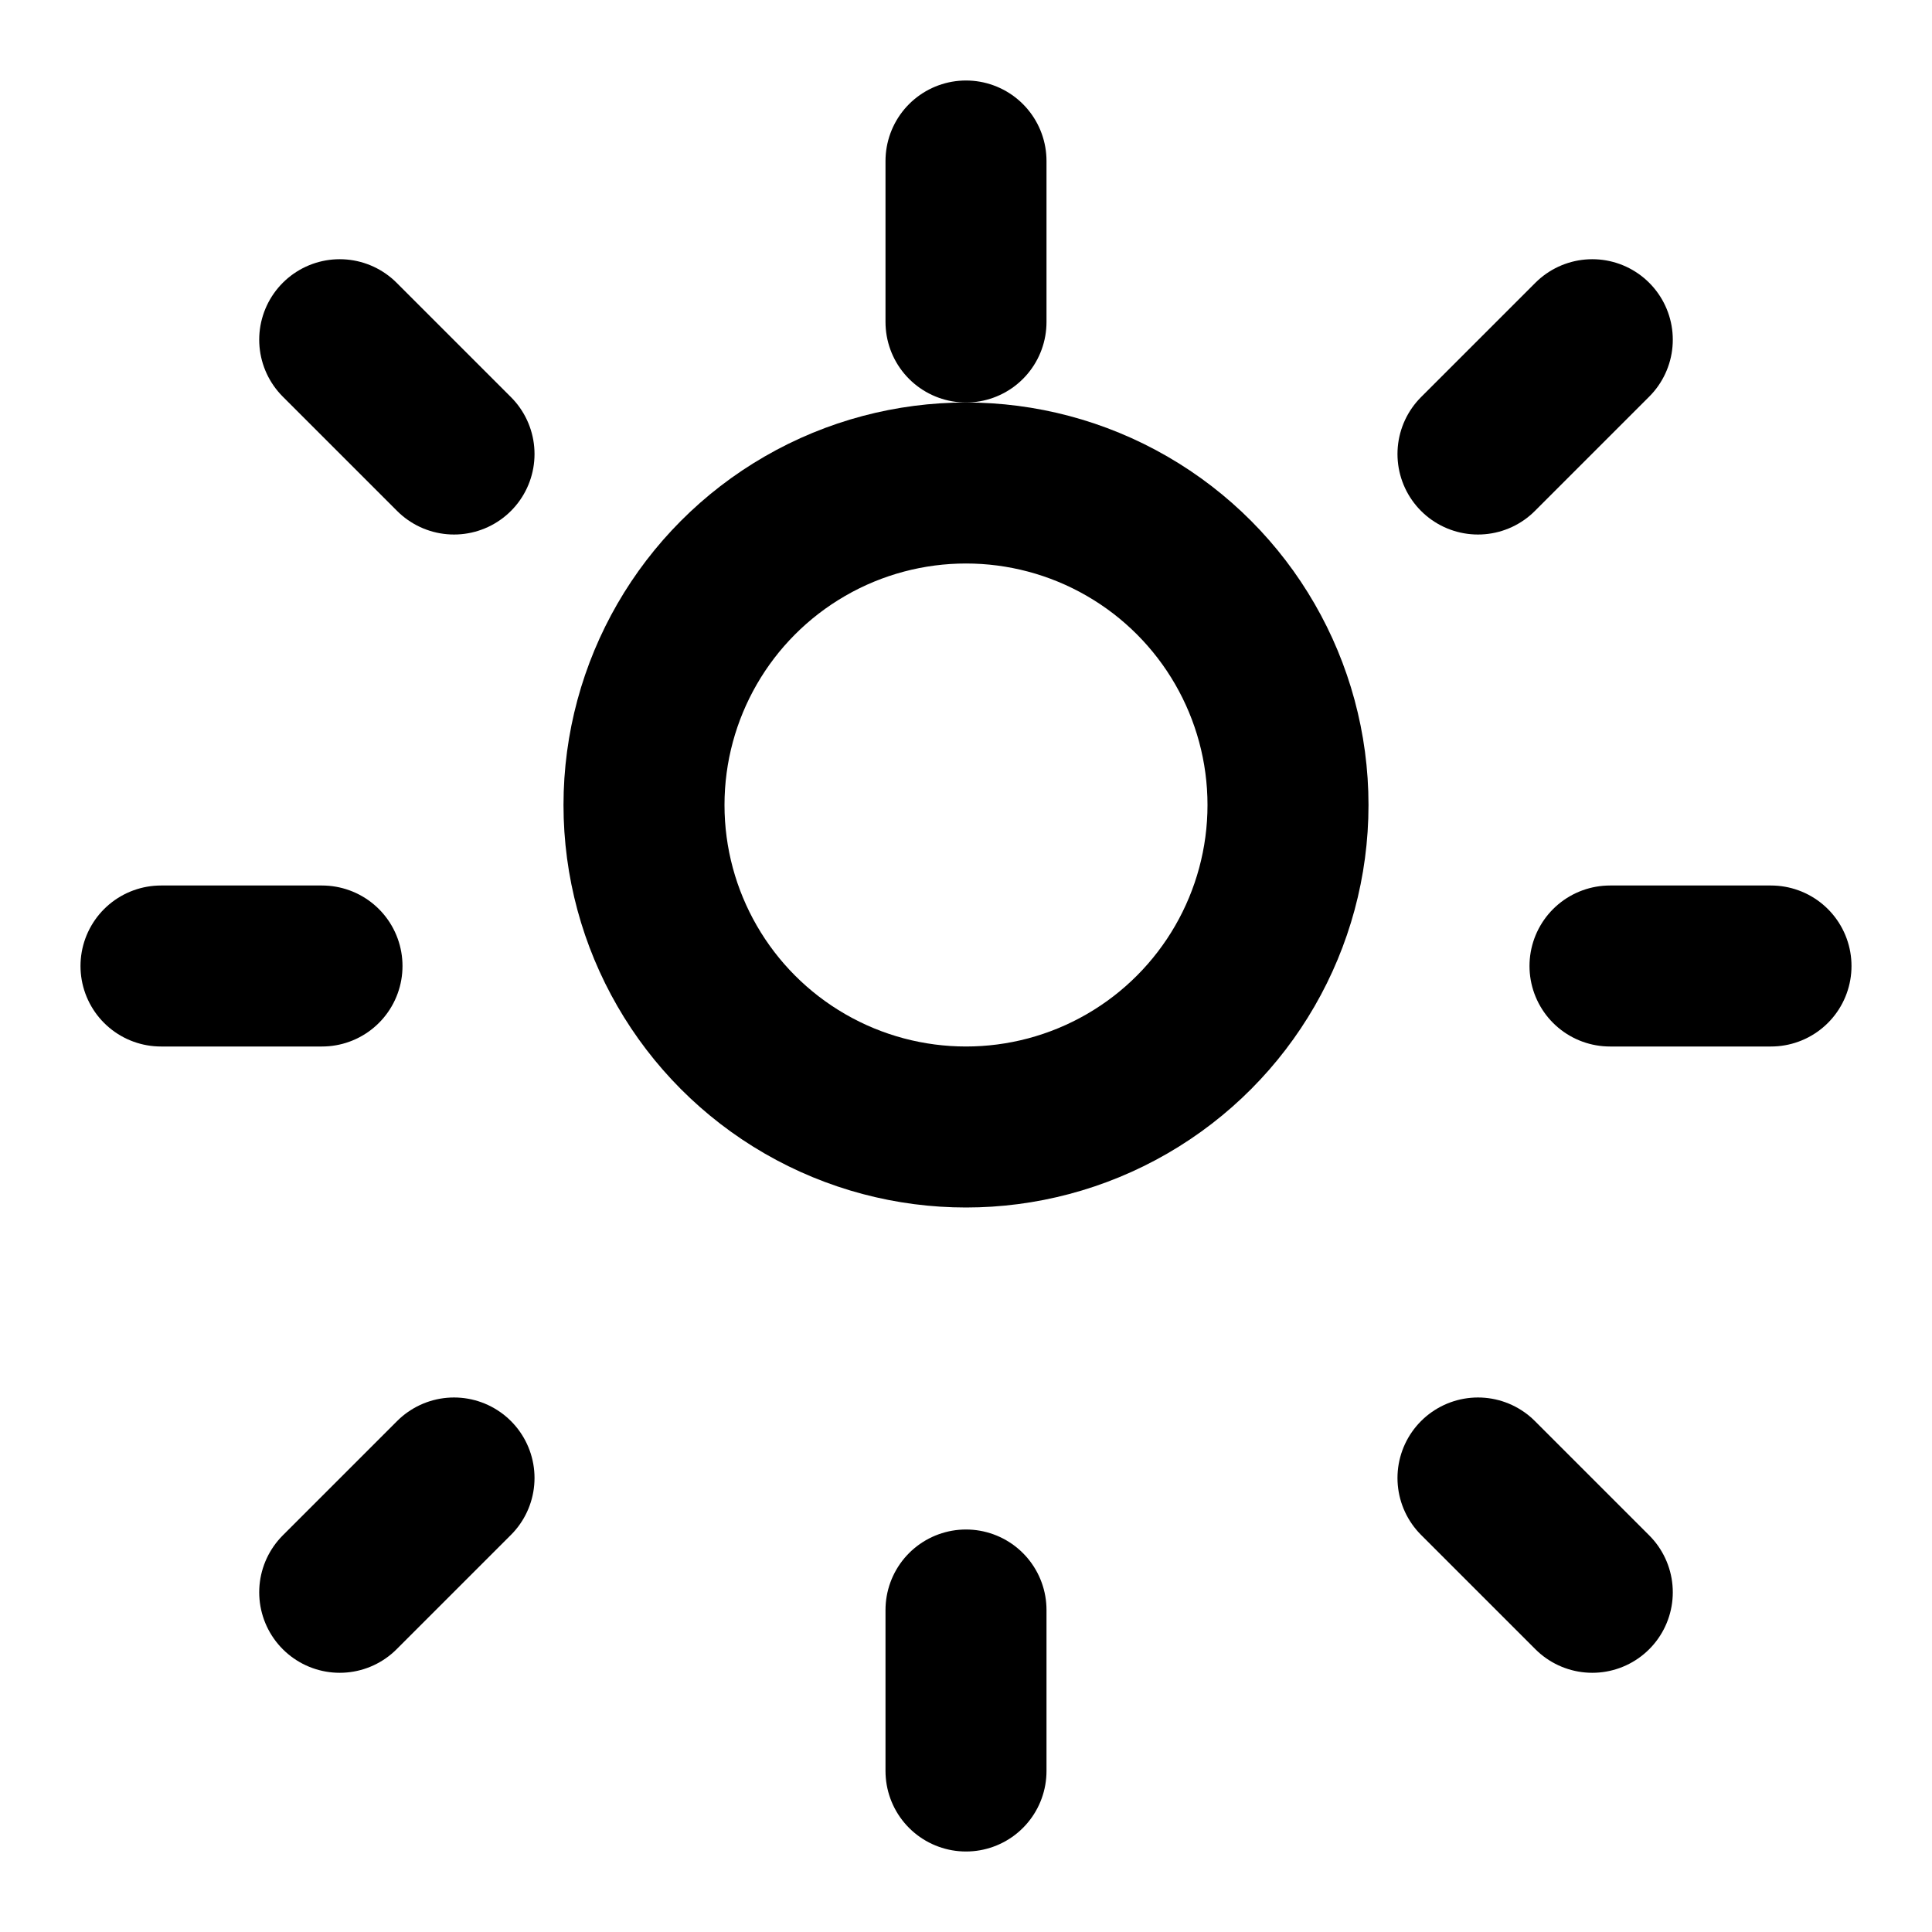 <svg xmlns="http://www.w3.org/2000/svg" viewBox="0 0 24 24" width="24" height="24" fill="none" stroke="currentColor" stroke-width="2" stroke-linecap="round" stroke-linejoin="round">
  <circle cx="12" cy="10" r="4" />
  <path d="M12 2v2M12 20v2M4.22 4.22l1.42 1.42M18.36 18.36l1.42 1.42M2 12h2M20 12h2M4.22 19.78l1.42-1.42M18.36 5.64l1.42-1.42" />
</svg>